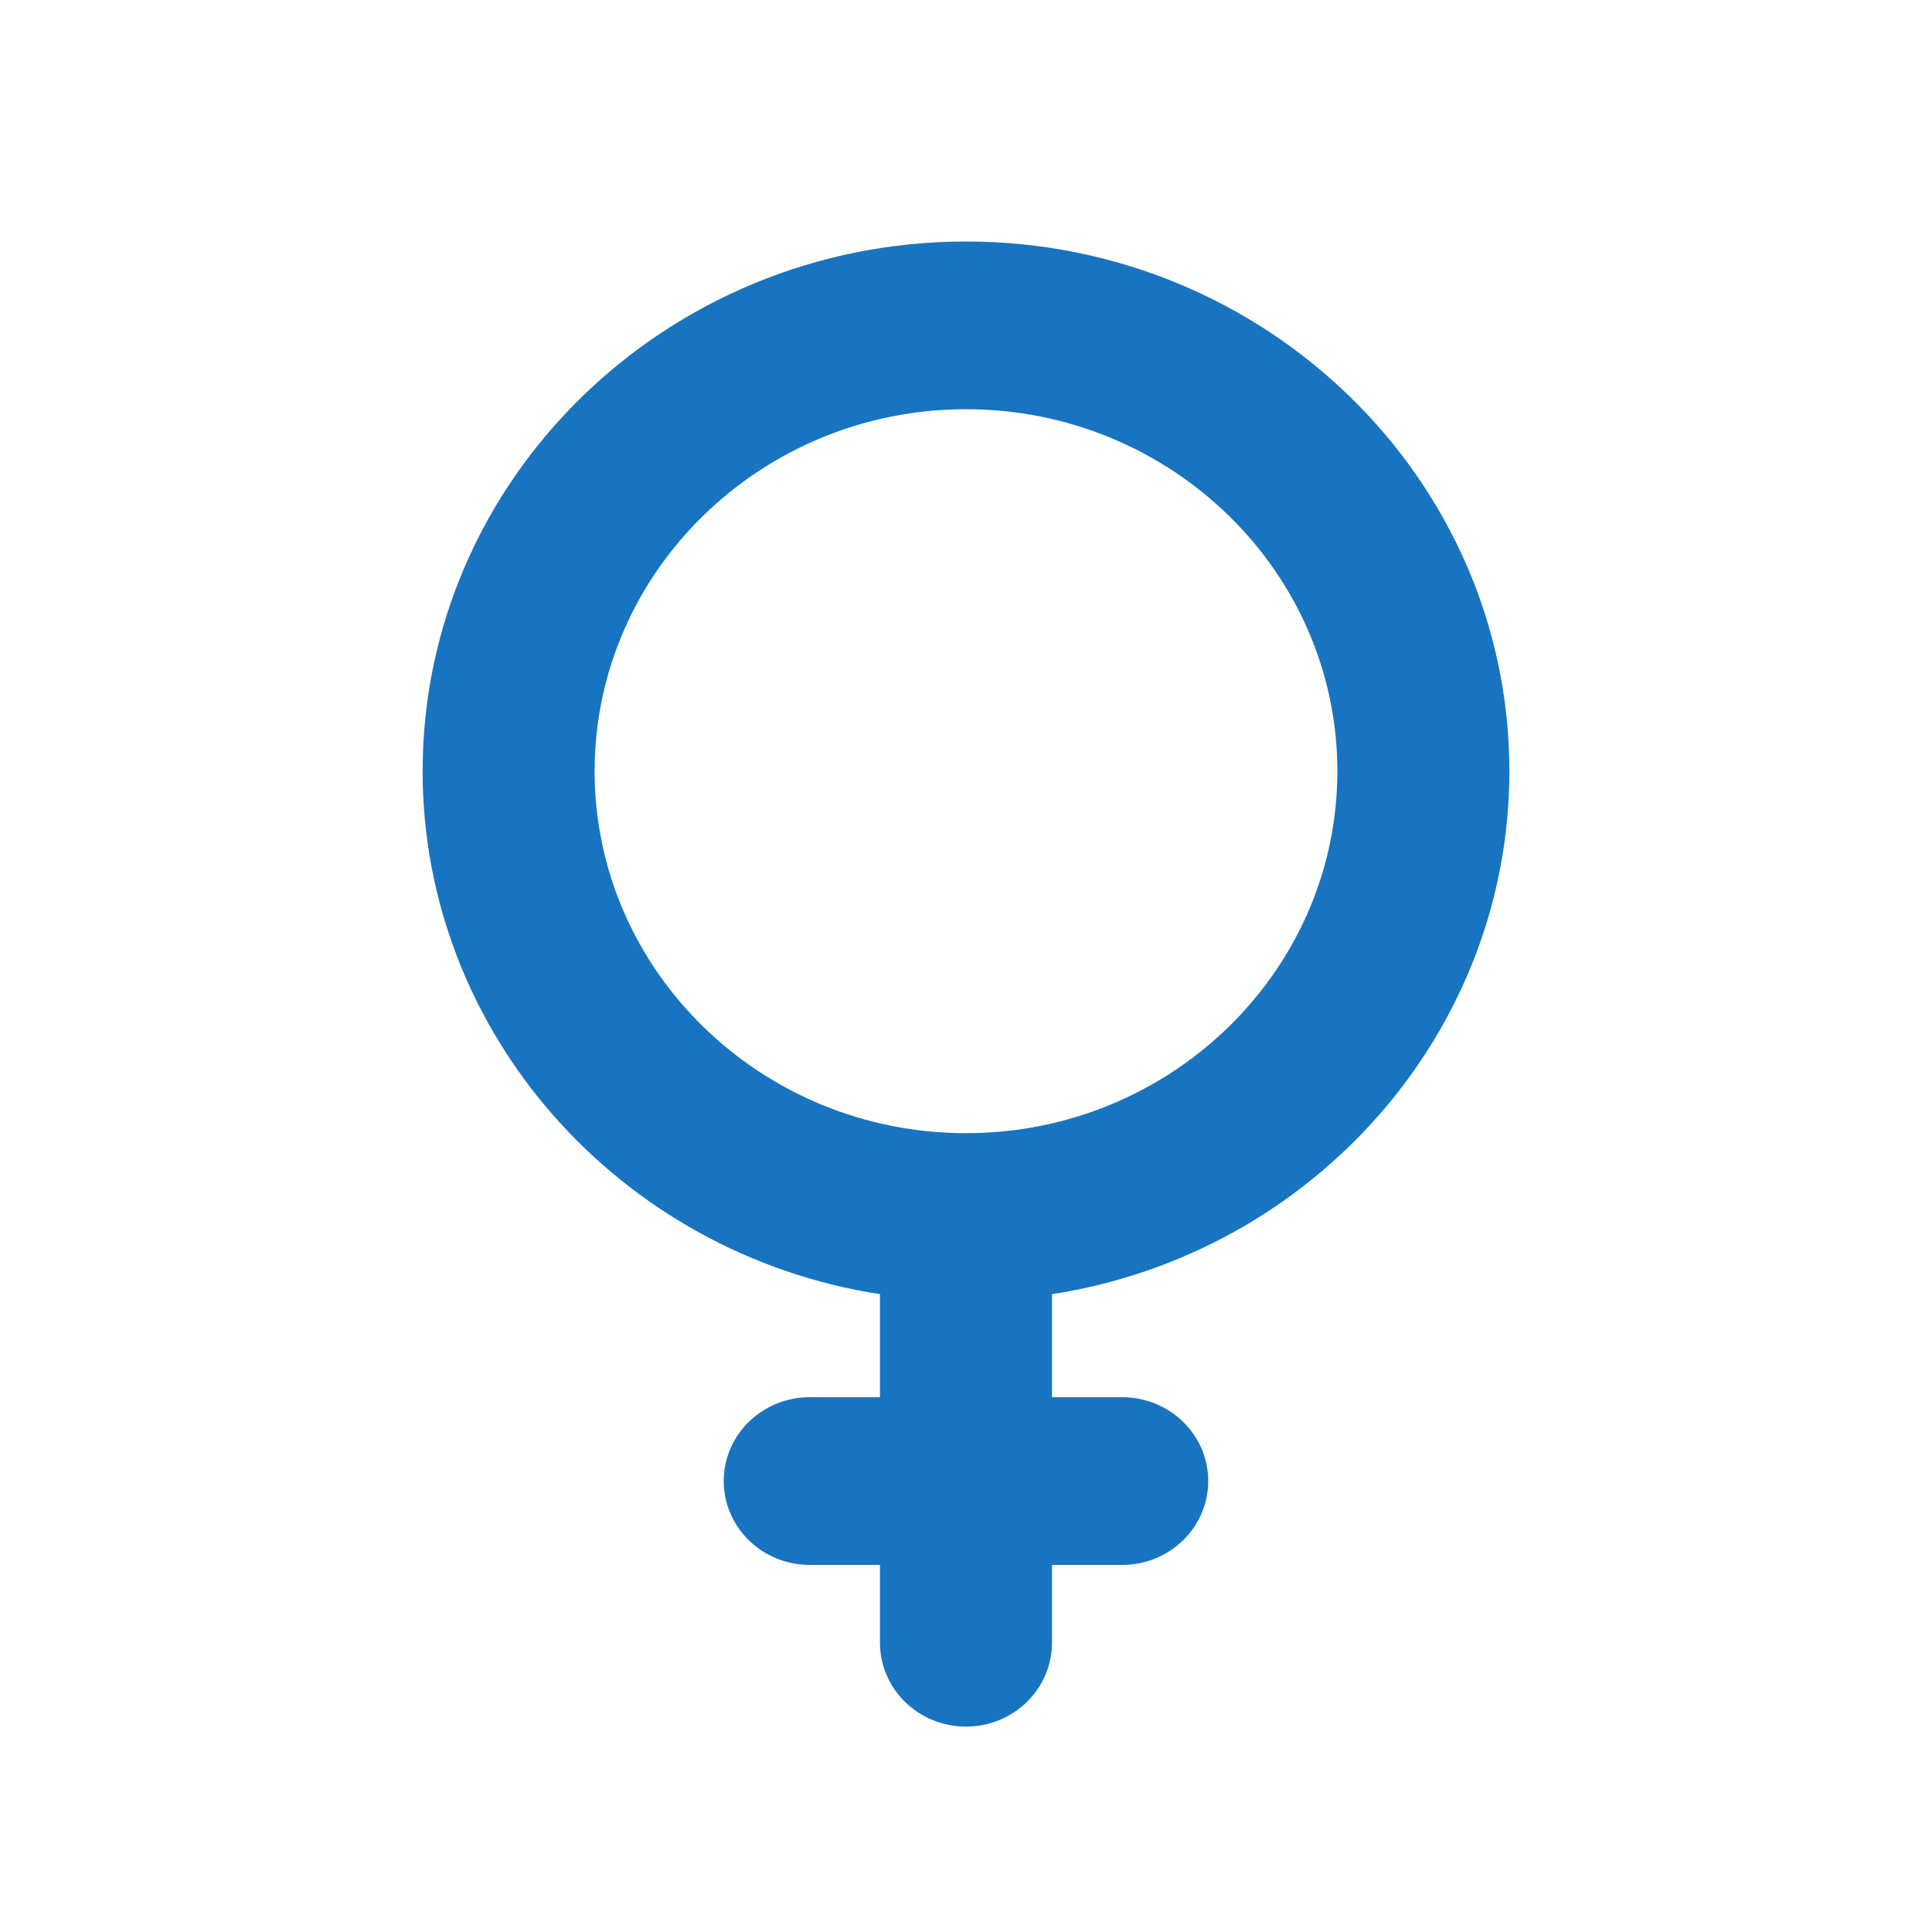 <svg width="32" height="32" viewBox="0 0 32 32" fill="none" xmlns="http://www.w3.org/2000/svg">
<path fill-rule="evenodd" clip-rule="evenodd" d="M17.424 21.436V23.142H18.587C19.374 23.142 20.012 23.764 20.012 24.531C20.012 25.298 19.374 25.92 18.587 25.92H17.424V27.209C17.424 27.976 16.787 28.598 16 28.598C15.213 28.598 14.575 27.976 14.575 27.209V25.92H13.412C12.626 25.92 11.987 25.298 11.987 24.531C11.987 23.764 12.626 23.142 13.412 23.142H14.575V21.436C10.253 20.765 7 17.103 7 12.773C7 7.935 11.037 4 16 4C20.963 4 25 7.935 25 12.773C25 17.103 21.747 20.765 17.424 21.436ZM9.849 12.773C9.849 16.079 12.609 18.769 16 18.769C19.391 18.769 22.151 16.079 22.151 12.773C22.151 9.468 19.391 6.778 16 6.778C12.609 6.778 9.849 9.468 9.849 12.773Z" fill="#1874C1"/>
</svg>
